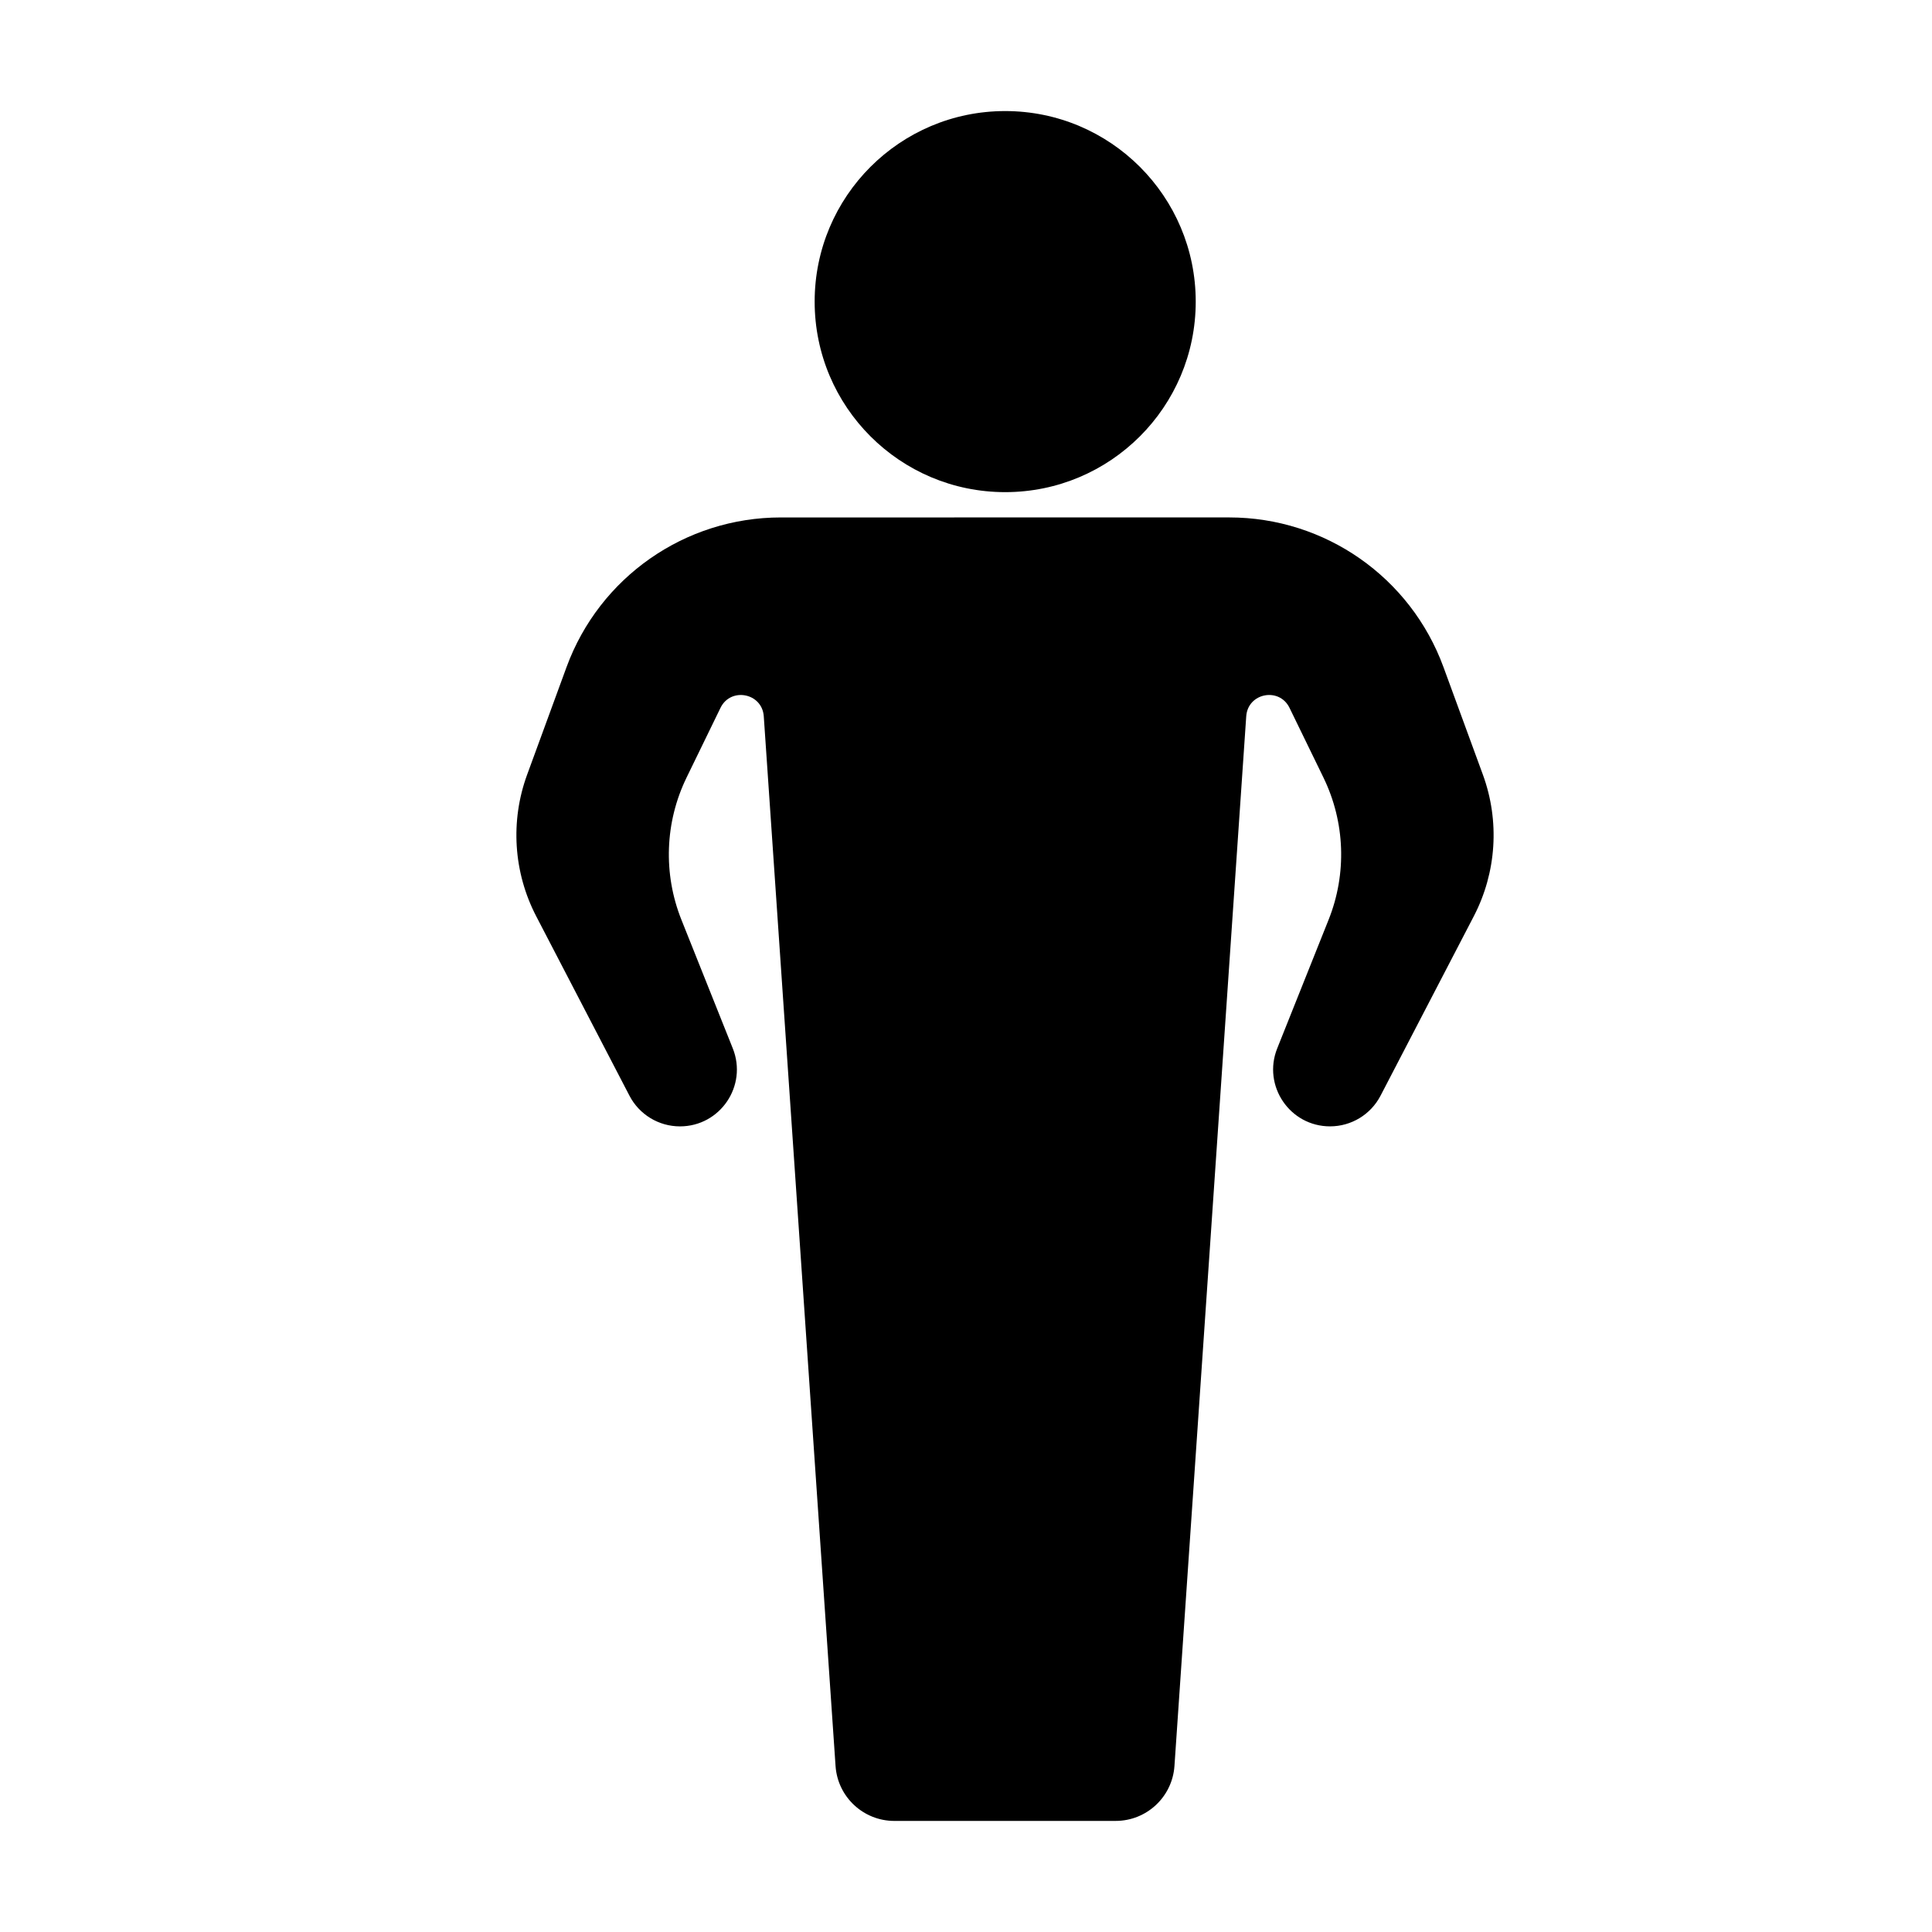 <?xml version="1.0" encoding="UTF-8"?>
<!-- Uploaded to: SVG Repo, www.svgrepo.com, Generator: SVG Repo Mixer Tools -->
<svg fill="#000000" width="800px" height="800px" version="1.1" viewBox="144 144 512 512" xmlns="http://www.w3.org/2000/svg">
 <g>
  <path d="m439.66 626.56c8.211 0 15.02-6.359 15.582-14.551l19.023-278.19c0.422-6.18 8.758-7.801 11.469-2.234l8.988 18.465c5.746 11.805 6.246 25.484 1.375 37.676l-13.621 34.105c-3.953 9.902 3.34 20.668 14 20.668 5.625 0 10.785-3.133 13.379-8.125l24.715-47.562c6.035-11.613 6.906-25.23 2.406-37.523l-10.445-28.508c-8.727-23.82-31.398-39.656-56.766-39.656l-118.86 0.004c-25.367 0-48.039 15.836-56.766 39.656l-10.445 28.508c-4.504 12.289-3.629 25.906 2.406 37.523l24.715 47.562c2.594 4.992 7.754 8.125 13.379 8.125 10.664 0 17.957-10.766 14-20.668l-13.621-34.105c-4.867-12.191-4.371-25.871 1.375-37.676l8.988-18.465c2.711-5.57 11.047-3.945 11.469 2.234l19.023 278.19c0.559 8.191 7.371 14.551 15.582 14.551z"/>
  <path d="m460.88 223.93c0 27.887-22.605 50.492-50.492 50.492s-50.496-22.605-50.496-50.492c0-27.891 22.609-50.496 50.496-50.496s50.492 22.605 50.492 50.496"/>
 </g>
</svg>